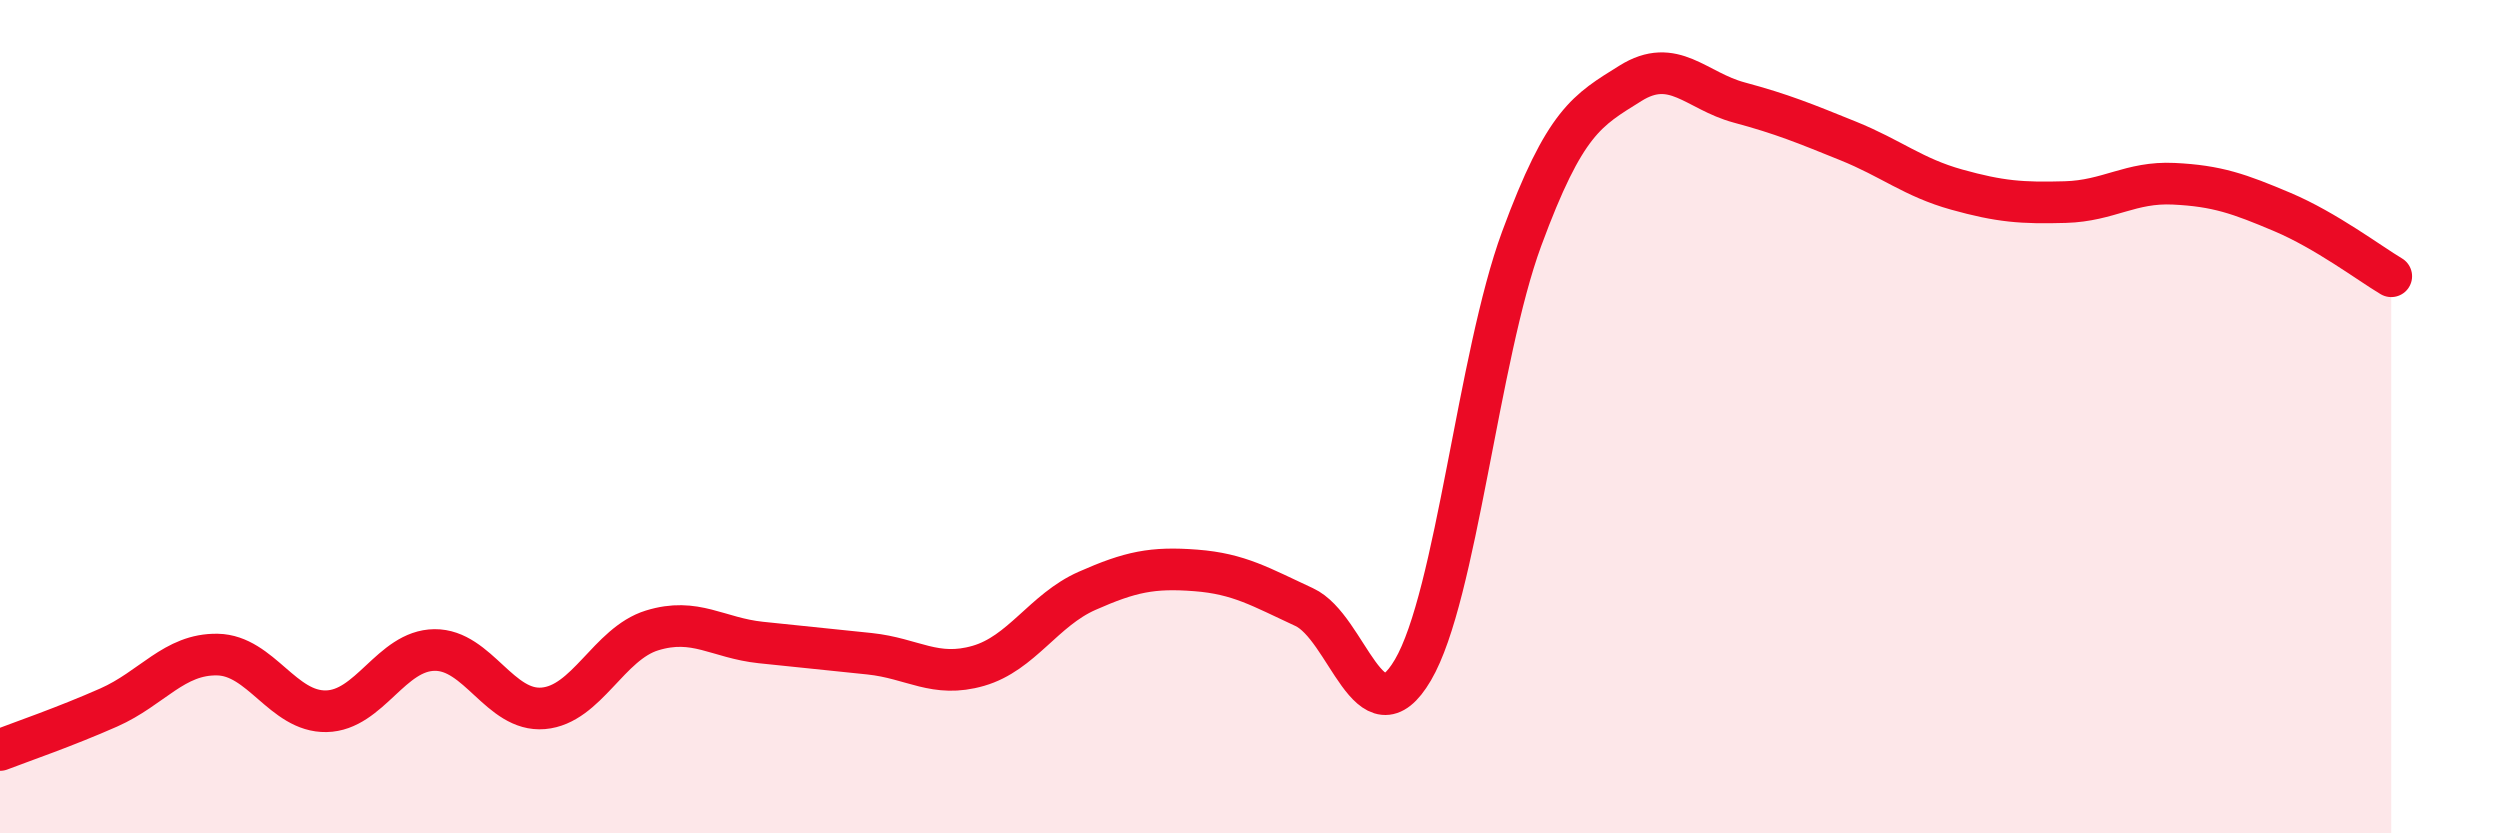 
    <svg width="60" height="20" viewBox="0 0 60 20" xmlns="http://www.w3.org/2000/svg">
      <path
        d="M 0,18 C 0.52,17.8 1.57,17.44 2.61,16.98 C 3.65,16.52 4.18,15.69 5.22,15.71 C 6.26,15.73 6.79,17.09 7.83,17.07 C 8.87,17.05 9.39,15.61 10.43,15.6 C 11.47,15.59 12,17.09 13.04,17 C 14.08,16.91 14.61,15.45 15.65,15.13 C 16.69,14.81 17.22,15.31 18.26,15.42 C 19.3,15.53 19.83,15.58 20.87,15.69 C 21.91,15.8 22.44,16.28 23.48,15.98 C 24.52,15.68 25.05,14.64 26.09,14.18 C 27.13,13.72 27.66,13.61 28.7,13.69 C 29.74,13.77 30.26,14.09 31.3,14.57 C 32.34,15.05 32.87,17.85 33.91,16.08 C 34.95,14.31 35.48,8.55 36.52,5.73 C 37.56,2.91 38.09,2.65 39.13,2 C 40.17,1.35 40.7,2.18 41.74,2.46 C 42.78,2.74 43.31,2.96 44.35,3.38 C 45.39,3.8 45.92,4.26 46.96,4.55 C 48,4.84 48.53,4.88 49.57,4.85 C 50.61,4.82 51.13,4.36 52.17,4.41 C 53.21,4.46 53.74,4.65 54.78,5.09 C 55.82,5.53 56.87,6.32 57.39,6.63L57.39 20L0 20Z"
        fill="#EB0A25"
        opacity="0.1"
        stroke-linecap="round"
        stroke-linejoin="round"
      />
      <path
        d="M 0,18 C 0.52,17.8 1.57,17.44 2.61,16.98 C 3.65,16.52 4.18,15.69 5.22,15.71 C 6.26,15.73 6.79,17.09 7.83,17.07 C 8.87,17.05 9.39,15.61 10.43,15.6 C 11.47,15.59 12,17.09 13.04,17 C 14.08,16.91 14.61,15.45 15.65,15.13 C 16.69,14.81 17.22,15.31 18.26,15.42 C 19.3,15.53 19.83,15.58 20.87,15.69 C 21.91,15.8 22.44,16.28 23.48,15.98 C 24.52,15.68 25.05,14.64 26.09,14.18 C 27.13,13.72 27.66,13.61 28.7,13.69 C 29.74,13.77 30.26,14.09 31.3,14.57 C 32.34,15.05 32.87,17.85 33.91,16.08 C 34.95,14.31 35.48,8.55 36.52,5.73 C 37.56,2.91 38.09,2.65 39.13,2 C 40.17,1.35 40.7,2.18 41.74,2.46 C 42.78,2.74 43.31,2.96 44.35,3.38 C 45.39,3.8 45.92,4.26 46.96,4.55 C 48,4.84 48.53,4.88 49.57,4.85 C 50.61,4.82 51.13,4.36 52.17,4.41 C 53.21,4.46 53.74,4.65 54.78,5.09 C 55.82,5.53 56.87,6.32 57.39,6.63"
        stroke="#EB0A25"
        stroke-width="1"
        fill="none"
        stroke-linecap="round"
        stroke-linejoin="round"
      />
    </svg>
  